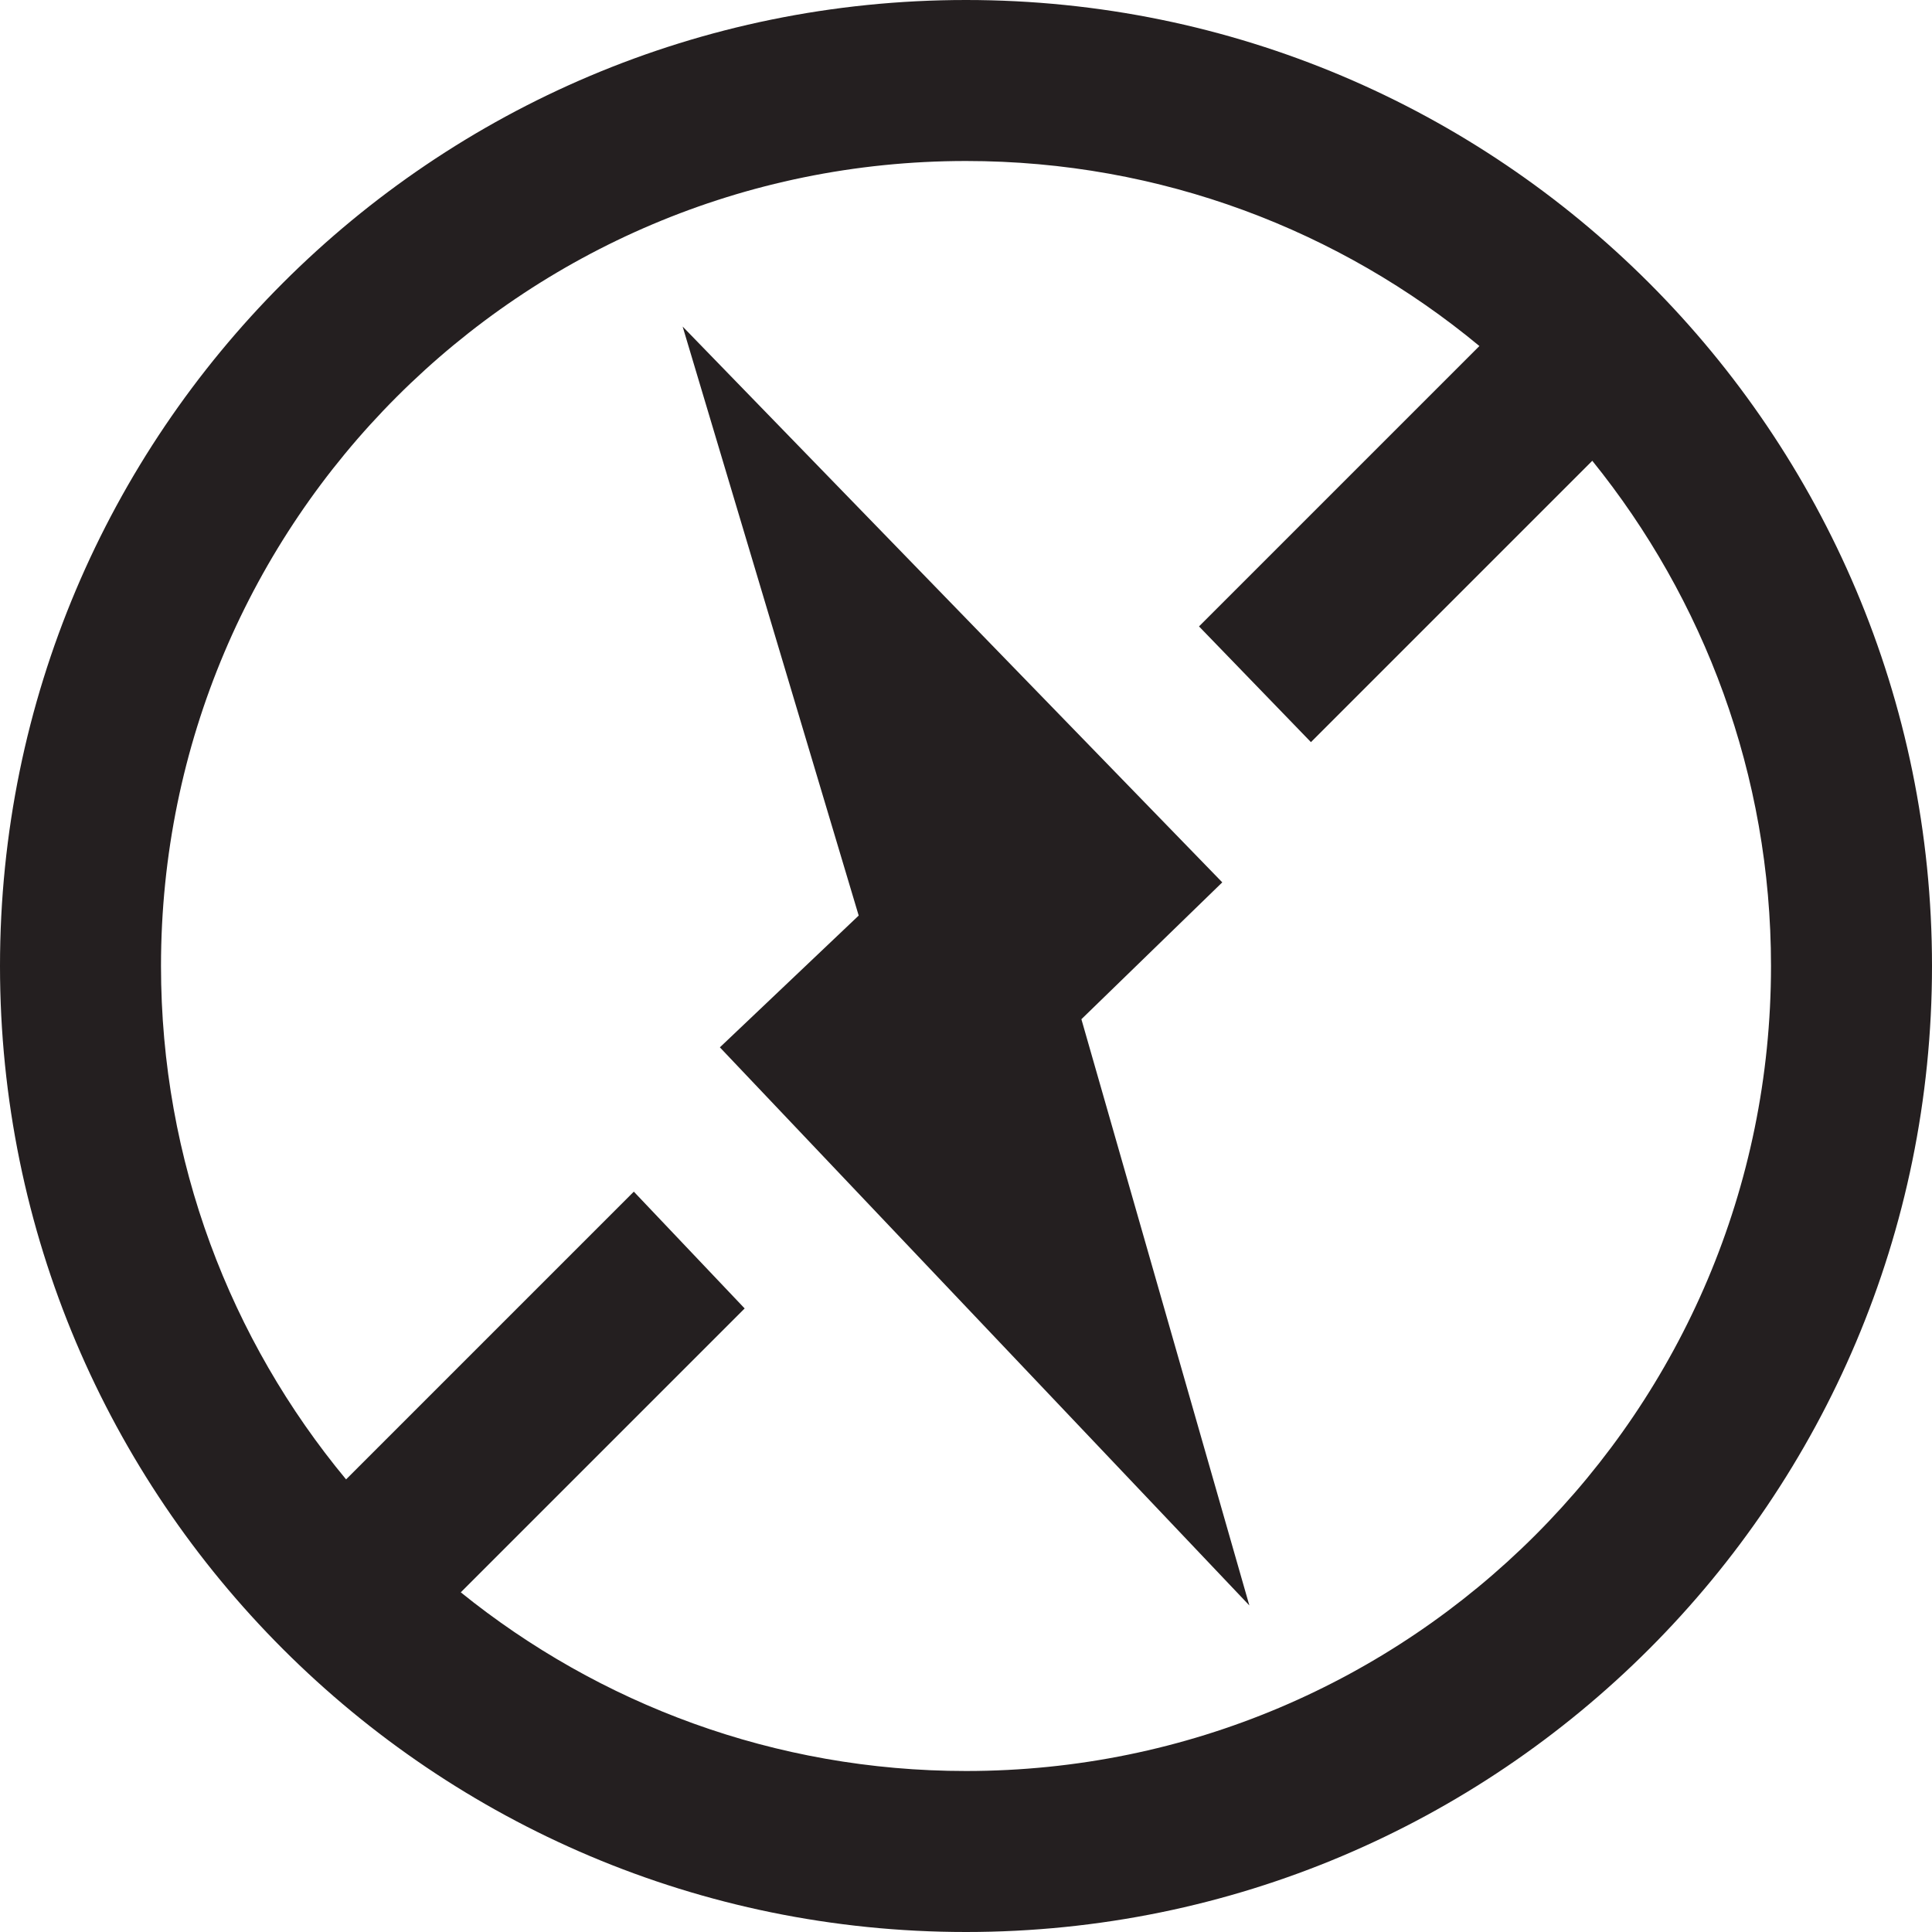 <?xml version="1.0" ?>
<!DOCTYPE svg  PUBLIC '-//W3C//DTD SVG 1.1//EN'  'http://www.w3.org/Graphics/SVG/1.1/DTD/svg11.dtd'>

<svg width="800px" height="800px" viewBox="0 0 48 48" enable-background="new 0 0 48 48" id="Layer_3" version="1.1" xml:space="preserve" xmlns="http://www.w3.org/2000/svg" xmlns:xlink="http://www.w3.org/1999/xlink">
<g>
<polygon fill="#241F20" points="30.367,21.922 16.96,8.113 21.334,22.747 17.885,26.021 31.04,39.887 26.867,25.322  "/>
<path d="M24,0C10.745,0,0,10.745,0,24s10.745,24,24,24s24-10.745,24-24S37.255,0,24,0z M24,44   c-4.756,0-9.119-1.667-12.552-4.439l7.053-7.053l-2.754-2.902l-7.149,7.149C5.727,33.293,4,28.849,4,24C4,12.954,12.954,4,24,4   c4.849,0,9.293,1.727,12.755,4.597l-6.966,6.966l2.781,2.875l6.99-6.99C42.333,14.881,44,19.244,44,24C44,35.046,35.046,44,24,44z" fill="#241F20"/>
</g>
</svg>